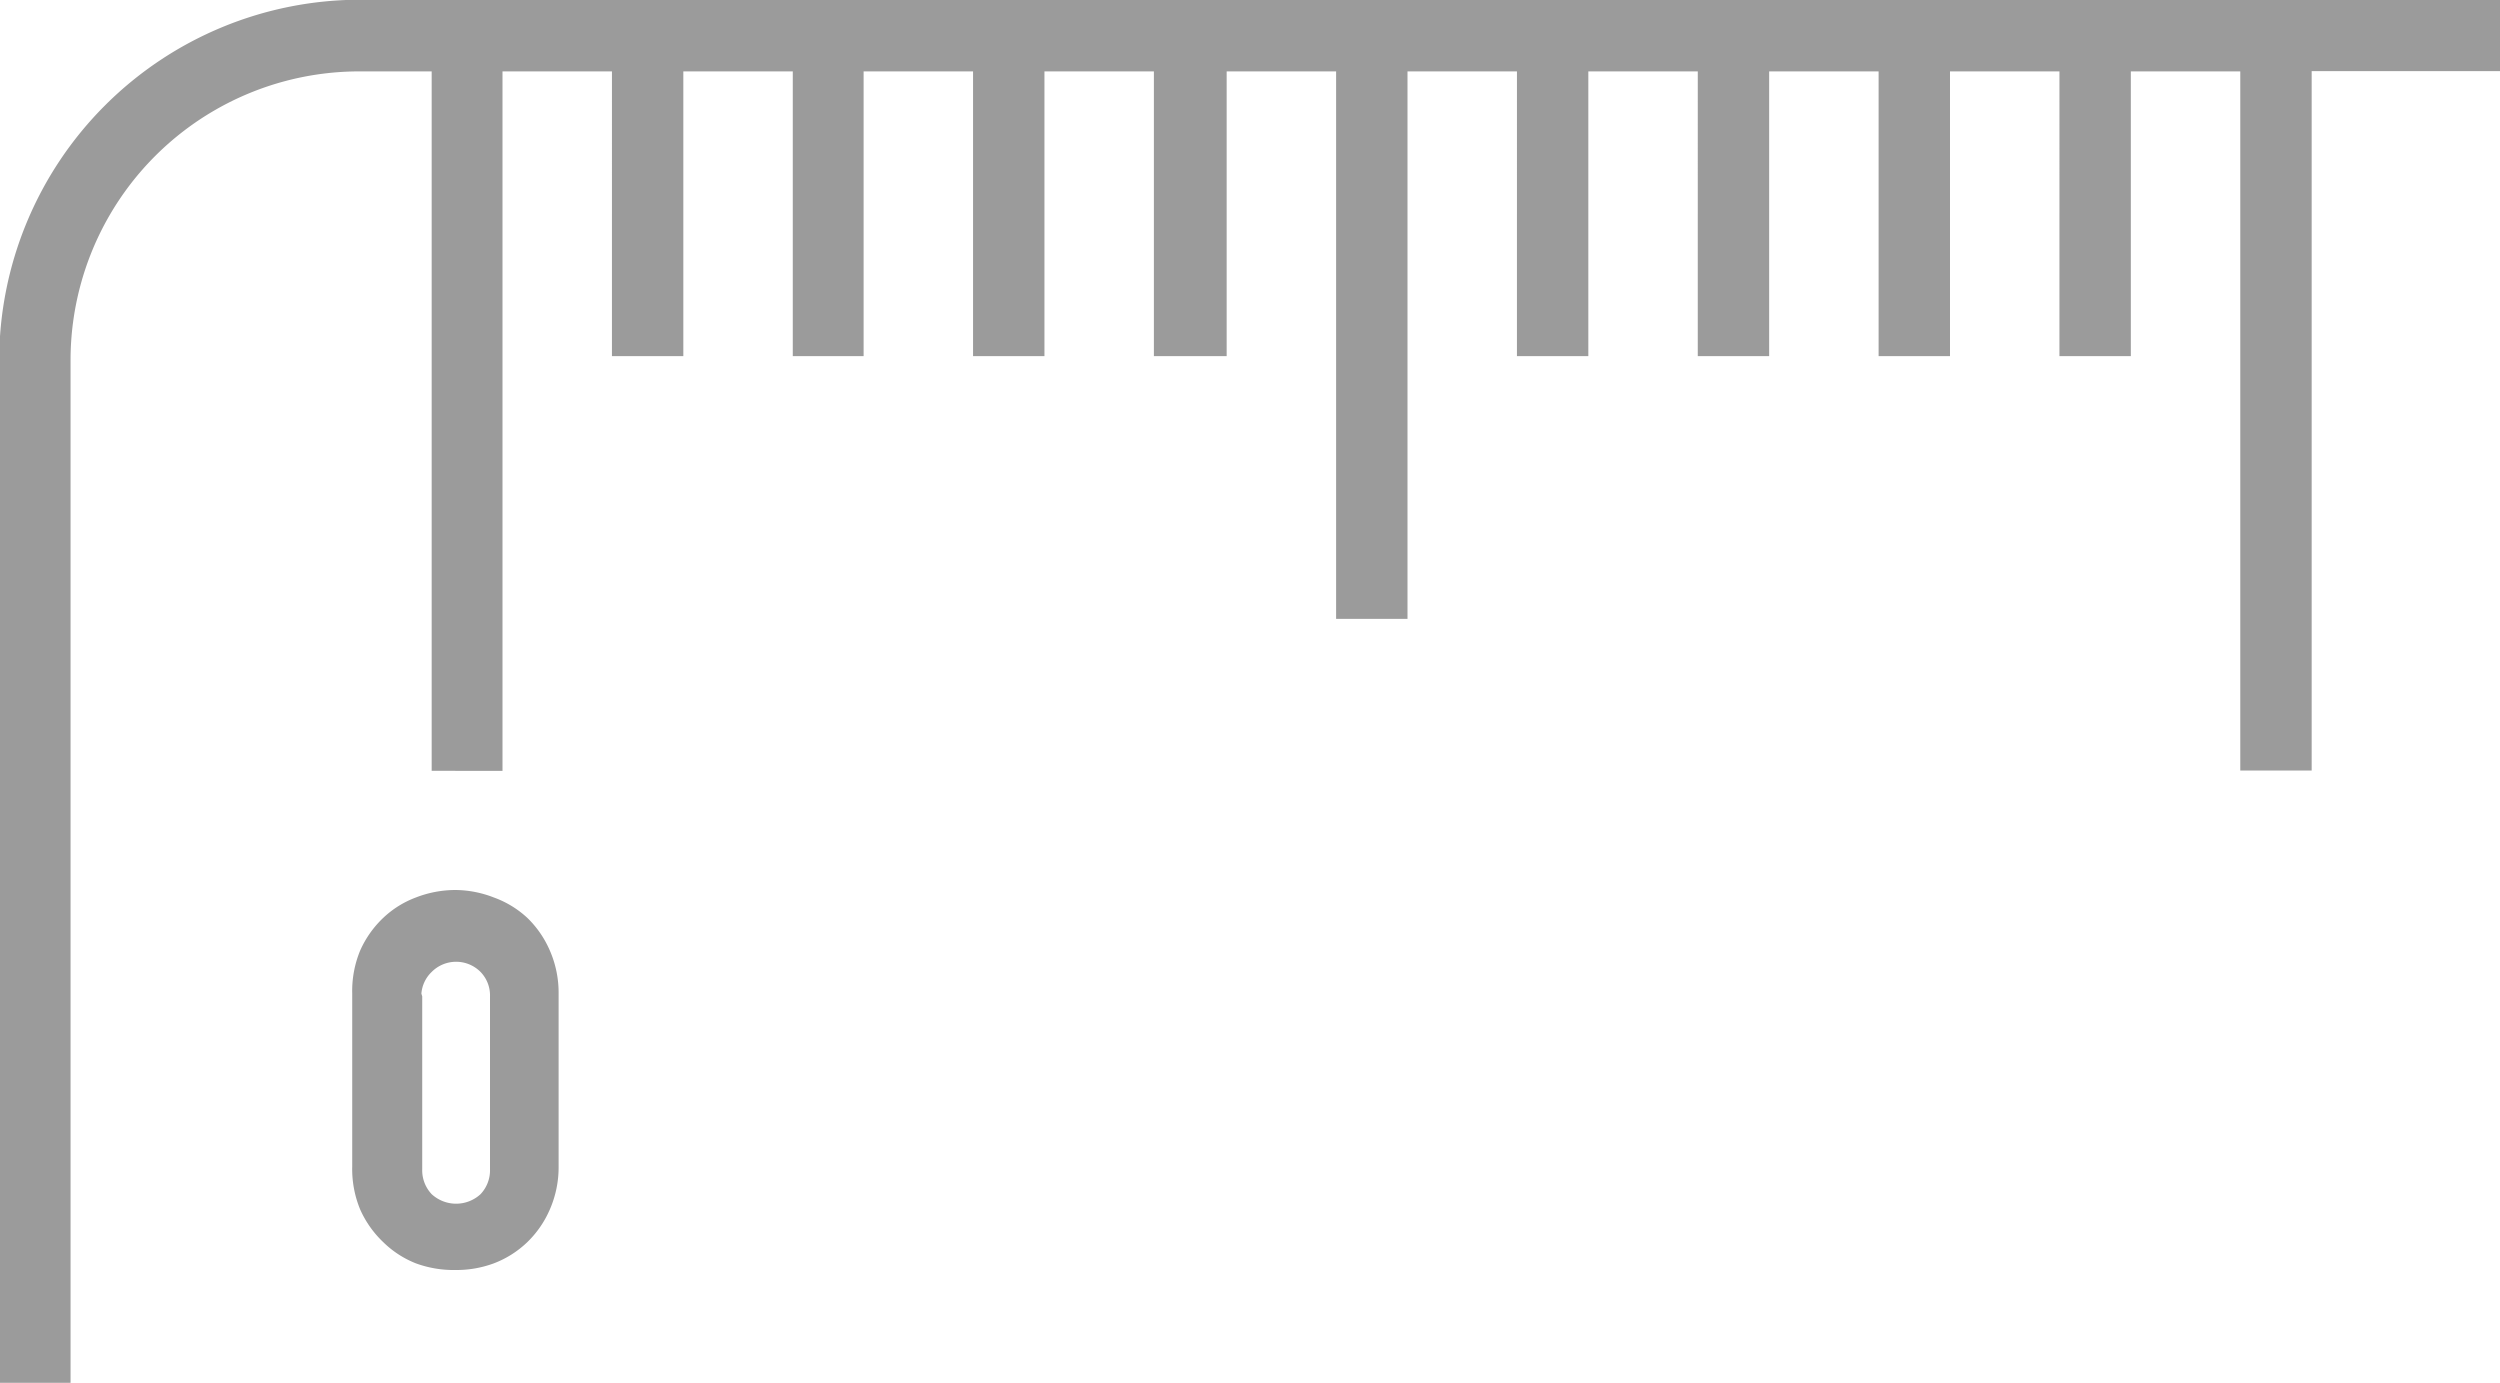 <svg id="Livello_1" data-name="Livello 1" xmlns="http://www.w3.org/2000/svg" viewBox="0 0 90 49.78"><defs><style>.cls-1{fill:#9b9b9b;}</style></defs><title>rod length</title><path class="cls-1" d="M1077.46,125v2.57h-6.78v25.18h-2.57V127.58h-3.94v10.25h-2.57V127.58h-3.94v10.25h-2.57V127.58h-3.94v10.25h-2.57V127.58h-3.94v10.25h-2.57V127.58h-3.94v19.71h-2.57V127.58h-3.94v10.25H1029V127.58h-3.94v10.25h-2.57V127.58h-3.94v10.25H1016V127.58h-3.94v10.25h-2.57V127.58h-3.94v25.18H1003V127.58h-2.57A10.4,10.4,0,0,0,990,138v36.8h-2.57V138a13,13,0,0,1,13-13h77Zm-77.32,42a3.81,3.81,0,0,0,.29,1.56,3.68,3.68,0,0,0,.83,1.17,3.52,3.52,0,0,0,1.17.76,3.94,3.94,0,0,0,1.42.24,3.87,3.87,0,0,0,1.39-.24,3.57,3.57,0,0,0,1.2-.76,3.64,3.64,0,0,0,.81-1.17,3.79,3.79,0,0,0,.32-1.56v-6.22a3.79,3.79,0,0,0-.32-1.56,3.64,3.64,0,0,0-.81-1.17,3.53,3.53,0,0,0-1.2-.73,3.87,3.87,0,0,0-1.39-.27,3.94,3.94,0,0,0-1.42.27,3.48,3.48,0,0,0-1.17.73,3.68,3.68,0,0,0-.83,1.17,3.81,3.81,0,0,0-.29,1.56v6.22Zm2.49-6.22A1.21,1.21,0,0,1,1003,160a1.24,1.24,0,0,1,1.76,0,1.21,1.21,0,0,1,.34.88v6.22a1.25,1.25,0,0,1-.34.9,1.3,1.3,0,0,1-1.76,0,1.25,1.25,0,0,1-.34-0.9v-6.22Z" transform="translate(-987.46 -125.01)"/></svg>